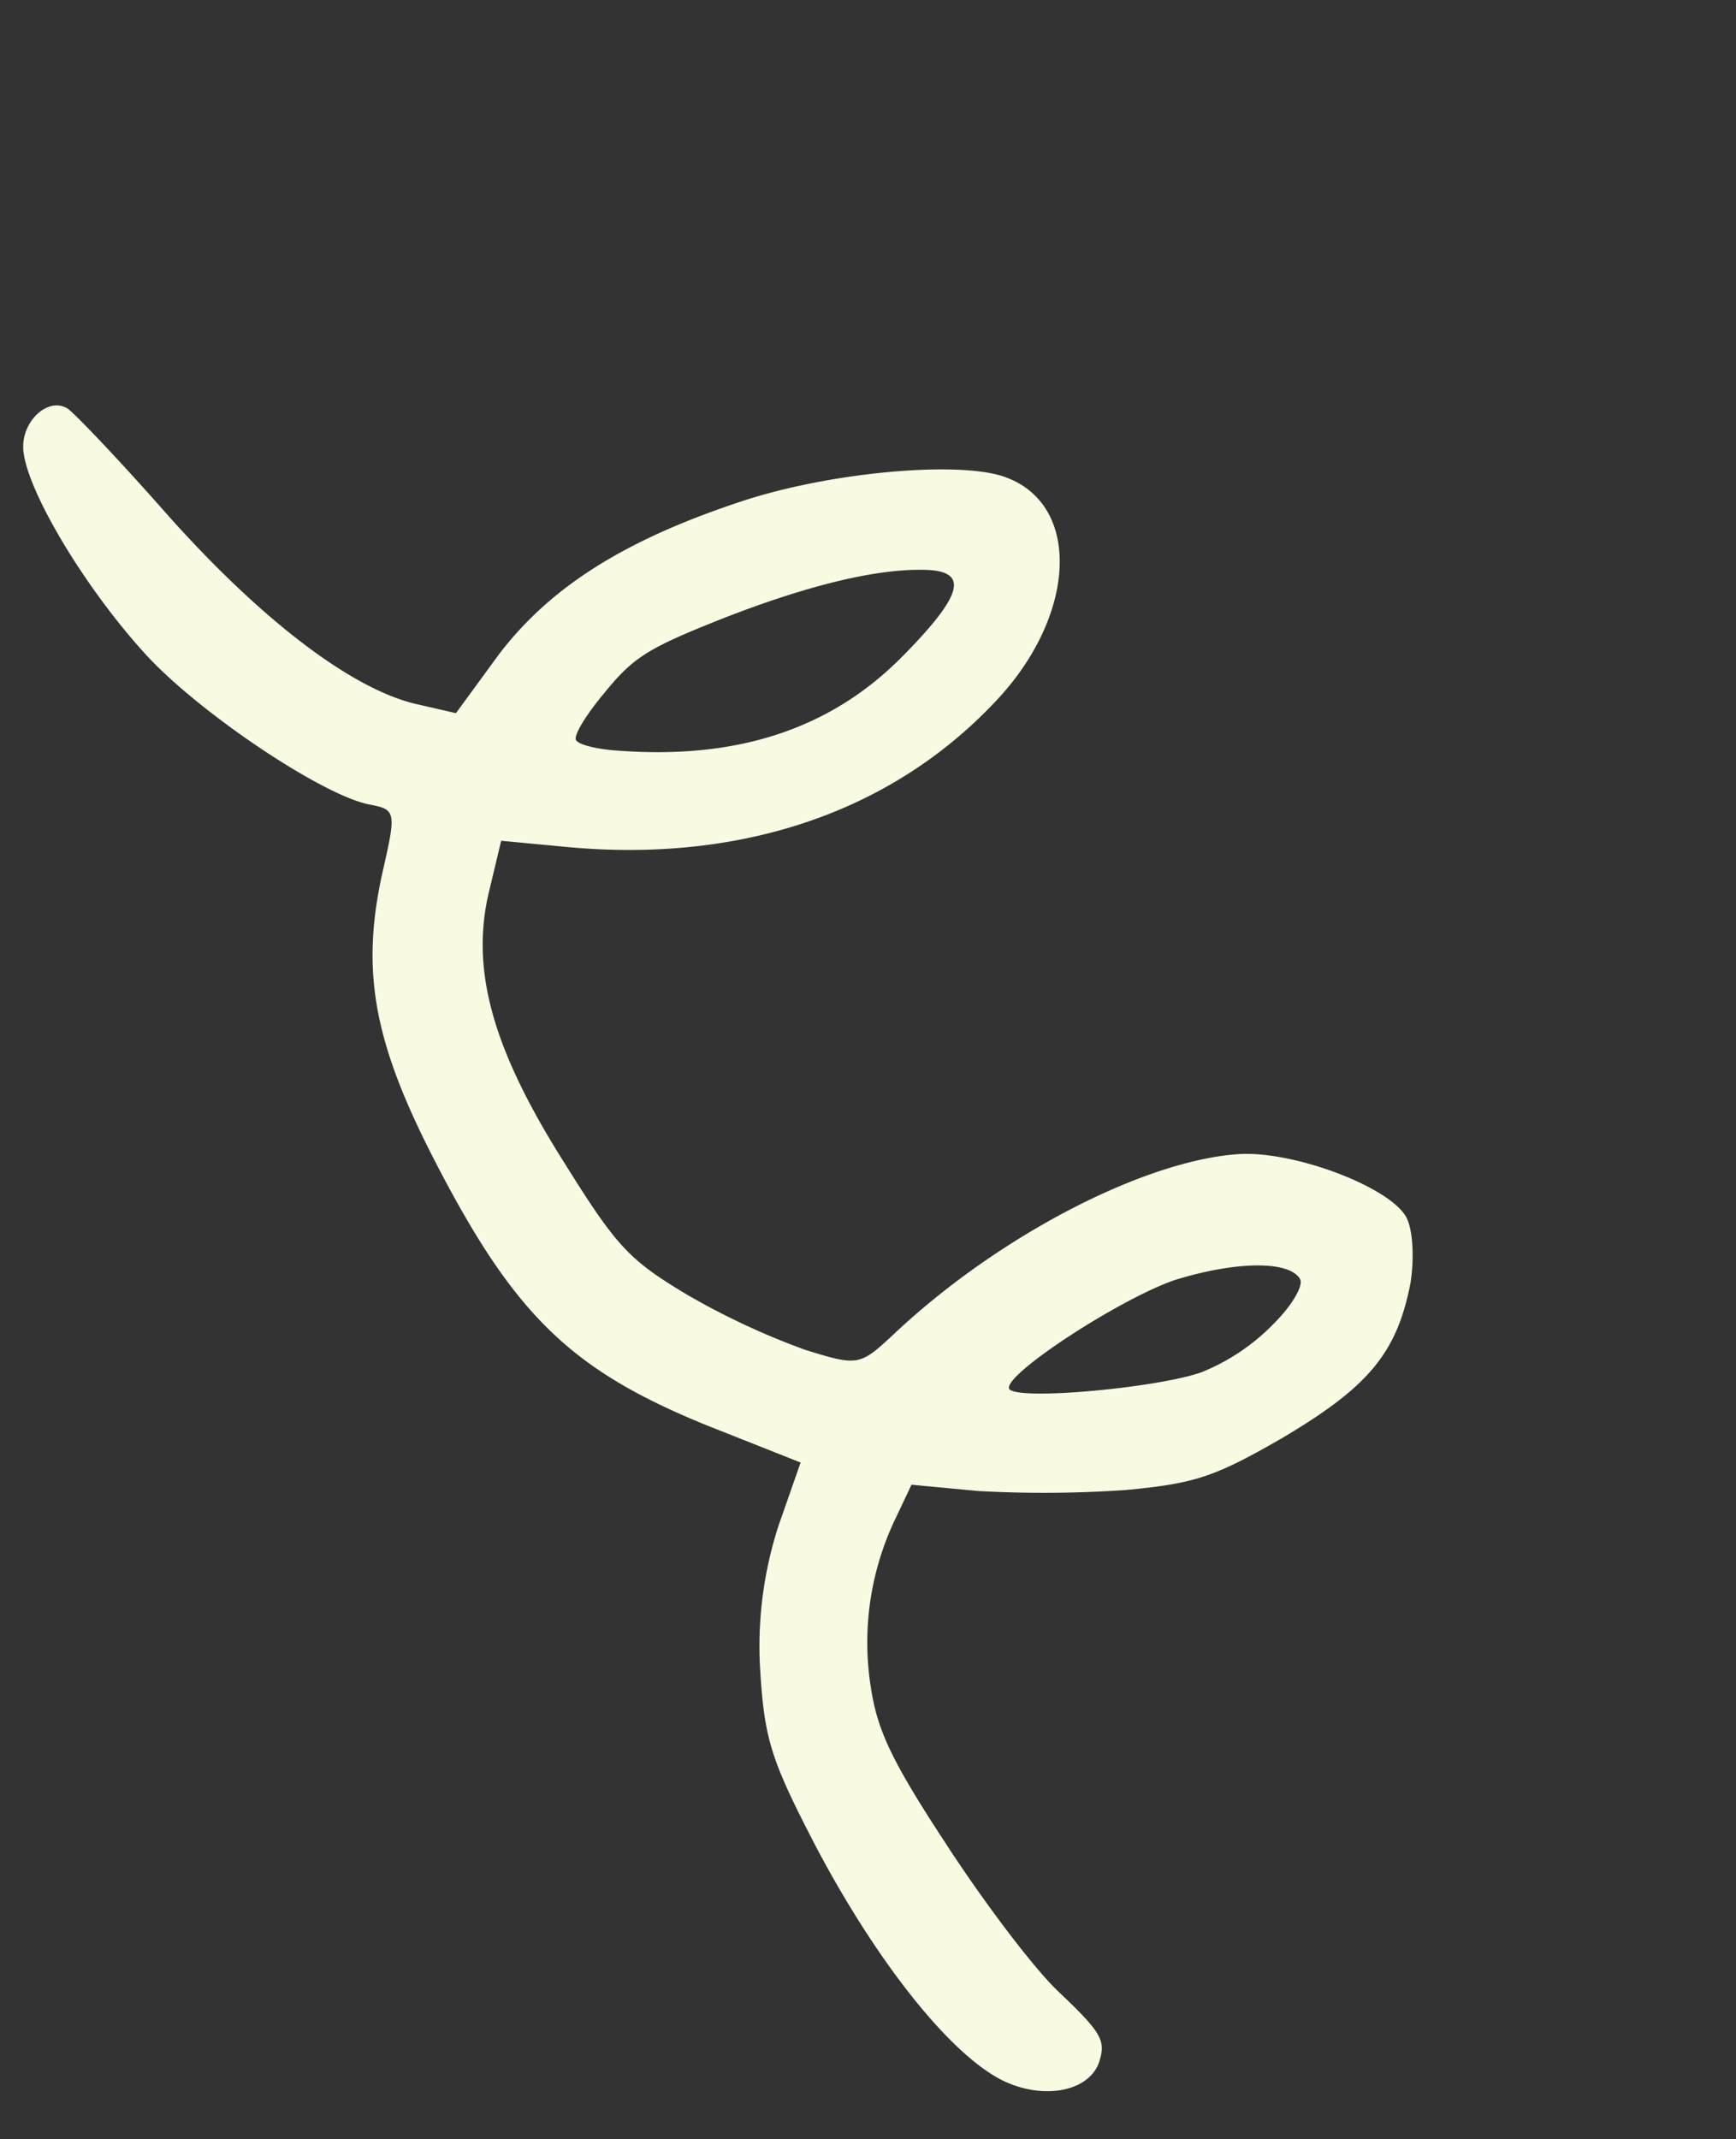 <svg xmlns="http://www.w3.org/2000/svg" width="173.509" height="213.72" viewBox="0 0 173.509 213.72">
  <rect x="0" y="0" width="173.509" height="213.72" fill="#333333" stroke="none"/>
  <path id="Path_17113" data-name="Path 17113" d="M54.039,1.832C50.256,4.849,44.633,17.026,42.8,26.186c-2.486,12.065-2.054,20.778,1.189,28.486L46.9,61.264l-2.6,2.793c-4.433,4.915-15.028,9.384-29.082,12.288C7.984,77.8,1.6,79.361,1.065,79.7-.989,80.925.092,84.723,2.9,85.729c4,1.564,14.92,1.34,23.46-.558,7.568-1.676,20.866-8.155,24.109-11.842,1.73-2.01,1.946-2.01,6.163,1.9,7.783,7.261,14.7,9.719,29.082,10.277,16.541.671,24-1.564,35.353-10.39l7.892-6.255,4.324,5.027A39.016,39.016,0,0,0,144.637,82.6c6.487,3.239,8.433,3.686,18.595,4.133,12.866.447,24.109-1.229,29.083-4.357,4-2.569,5.622-7.262,3.243-9.608-1.4-1.452-2.378-1.452-8,.224C184.1,74,175.666,75,168.963,75.339c-9.838.558-13.082.224-17.081-1.34a28.59,28.59,0,0,1-13.3-10.5l-2.163-3.128,3.892-5.475a120.963,120.963,0,0,0,7.243-12.735c2.919-6.368,3.351-8.378,3.351-16.2-.108-10.055-1.621-14.188-7.027-18.879-1.946-1.564-4.54-2.9-5.946-2.9-3.46,0-11.243,6.367-13.731,11.283-4.216,8.49-4.973,24.911-1.729,38.764,1.081,4.692,1.081,4.8-3.028,8.6a73.442,73.442,0,0,1-10.7,7.486c-5.838,3.239-7.568,3.686-17.407,4.021-13.405.559-21.405-1.452-27.244-6.926L60.2,63.722l3.892-5.475c9.946-14.076,13.082-29.492,8.866-43.9C69.716,2.838,60.31-3.306,54.039,1.832M64.31,19.819c2.7,9.83.649,19.438-6.055,29.268-1.188,1.787-2.487,3.129-3.027,3.129s-1.73-2.235-2.7-4.916c-1.621-4.244-1.621-6.032-.54-13.516,1.406-9.384,3.46-16.31,6.055-20.444,2.27-3.575,4-1.787,6.27,6.48m76.327,1.34a20.886,20.886,0,0,1,.54,8.49c-.757,4.246-6.27,16.423-8,17.428-1.622,1.005-2.486-13.853-1.3-19.774,1.4-6.144,4-10.836,6.163-10.836.757,0,1.945,2.122,2.594,4.692" transform="translate(75.176 0) rotate(60)" fill="#f8fae2" fill-rule="evenodd"/>
</svg>
